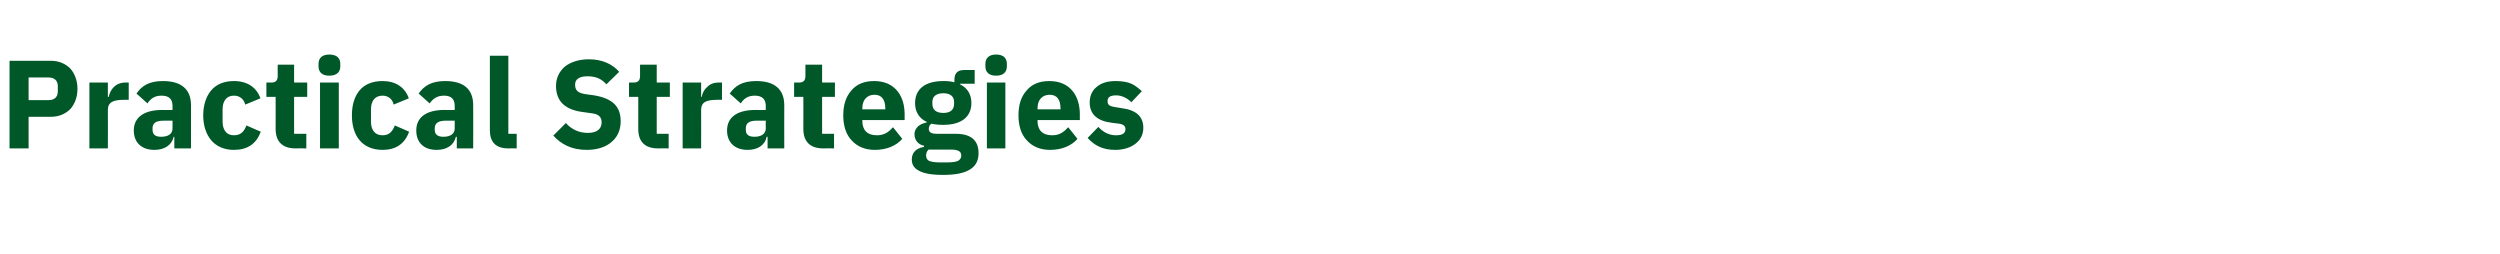 <?xml version="1.0" standalone="no"?><!DOCTYPE svg PUBLIC "-//W3C//DTD SVG 1.1//EN" "http://www.w3.org/Graphics/SVG/1.1/DTD/svg11.dtd"><svg xmlns="http://www.w3.org/2000/svg" version="1.1" width="839px" height="85.2px" viewBox="0 -17 839 85.2" style="top:-17px">  <desc>Practical Strategies</desc>  <defs/>  <g id="Polygon117183">    <path d="M 9.6 32.8 L 9.6 22.2 C 9.6 22.2 17.09 22.18 17.1 22.2 C 19.8 22.2 22 21.2 23.6 19.6 C 25.1 17.9 26 15.6 26 12.8 C 26 10.1 25.1 7.7 23.6 6 C 22 4.4 19.8 3.4 17.1 3.4 C 17.09 3.44 3.2 3.4 3.2 3.4 L 3.2 32.8 L 9.6 32.8 Z M 9.6 9 C 9.6 9 16.34 8.99 16.3 9 C 18.2 9 19.4 10 19.4 11.9 C 19.4 11.9 19.4 13.7 19.4 13.7 C 19.4 15.6 18.2 16.6 16.3 16.6 C 16.34 16.63 9.6 16.6 9.6 16.6 L 9.6 9 Z M 36.2 32.8 C 36.2 32.8 36.25 19.87 36.2 19.9 C 36.2 17.3 38 16.5 41.6 16.5 C 41.62 16.51 43.2 16.5 43.2 16.5 L 43.2 10.7 C 43.2 10.7 42.08 10.71 42.1 10.7 C 40.4 10.7 39.1 11.3 38.2 12.2 C 37.3 13.1 36.7 14.3 36.5 15.5 C 36.46 15.5 36.2 15.5 36.2 15.5 L 36.2 10.7 L 30 10.7 L 30 32.8 L 36.2 32.8 Z M 64.1 18.3 C 64.09 18.27 64.1 32.8 64.1 32.8 L 58.5 32.8 L 58.5 28.9 C 58.5 28.9 58.25 28.9 58.3 28.9 C 57.6 31.8 55.1 33.3 51.8 33.3 C 47.4 33.3 44.9 30.7 44.9 26.8 C 44.9 22.2 48.6 19.9 54.4 19.9 C 54.39 19.95 57.9 19.9 57.9 19.9 C 57.9 19.9 57.88 18.56 57.9 18.6 C 57.9 16.4 56.9 15.1 54.2 15.1 C 51.7 15.1 50.4 16.3 49.5 17.7 C 49.5 17.7 45.8 14.4 45.8 14.4 C 47.6 11.8 50 10.2 54.7 10.2 C 60.9 10.2 64.1 13 64.1 18.3 Z M 57.9 23.5 C 57.9 23.5 54.85 23.48 54.9 23.5 C 52.4 23.5 51.2 24.3 51.2 26 C 51.2 26 51.2 26.6 51.2 26.6 C 51.2 28.2 52.2 28.9 54.1 28.9 C 56.2 28.9 57.9 28.1 57.9 26.1 C 57.88 26.08 57.9 23.5 57.9 23.5 Z M 87.5 27.2 C 87.5 27.2 82.7 25.1 82.7 25.1 C 82 26.9 81 28.4 78.5 28.4 C 76 28.4 74.7 26.6 74.7 23.8 C 74.7 23.8 74.7 19.7 74.7 19.7 C 74.7 16.9 76 15.1 78.5 15.1 C 80.7 15.1 81.9 16.5 82.3 18.1 C 82.3 18.1 87.4 16 87.4 16 C 86.1 12.3 83 10.2 78.5 10.2 C 75.2 10.2 72.6 11.3 70.9 13.3 C 69.2 15.3 68.2 18.2 68.2 21.7 C 68.2 25.2 69.2 28.1 70.9 30.1 C 72.6 32.1 75.2 33.3 78.5 33.3 C 82.9 33.3 86 31.4 87.5 27.2 Z M 102.8 32.8 L 102.8 27.9 L 98.7 27.9 L 98.7 15.5 L 103.1 15.5 L 103.1 10.7 L 98.7 10.7 L 98.7 4.7 L 93.2 4.7 C 93.2 4.7 93.16 8.36 93.2 8.4 C 93.2 9.9 92.7 10.7 91 10.7 C 90.97 10.71 89.4 10.7 89.4 10.7 L 89.4 15.5 L 92.5 15.5 C 92.5 15.5 92.53 26.33 92.5 26.3 C 92.5 30.5 94.8 32.8 99.1 32.8 C 99.08 32.76 102.8 32.8 102.8 32.8 Z M 114.2 5.3 C 114.2 5.3 114.2 4.4 114.2 4.4 C 114.2 2.6 113.1 1.3 110.5 1.3 C 108 1.3 106.9 2.6 106.9 4.4 C 106.9 4.4 106.9 5.3 106.9 5.3 C 106.9 7.1 108 8.4 110.5 8.4 C 113.1 8.4 114.2 7.1 114.2 5.3 Z M 107.4 32.8 L 113.7 32.8 L 113.7 10.7 L 107.4 10.7 L 107.4 32.8 Z M 137.3 27.2 C 137.3 27.2 132.5 25.1 132.5 25.1 C 131.8 26.9 130.8 28.4 128.4 28.4 C 125.8 28.4 124.5 26.6 124.5 23.8 C 124.5 23.8 124.5 19.7 124.5 19.7 C 124.5 16.9 125.8 15.1 128.4 15.1 C 130.5 15.1 131.8 16.5 132.1 18.1 C 132.1 18.1 137.2 16 137.2 16 C 135.9 12.3 132.8 10.2 128.4 10.2 C 125 10.2 122.4 11.3 120.7 13.3 C 119 15.3 118.1 18.2 118.1 21.7 C 118.1 25.2 119 28.1 120.7 30.1 C 122.4 32.1 125 33.3 128.4 33.3 C 132.7 33.3 135.8 31.4 137.3 27.2 Z M 158.8 18.3 C 158.84 18.27 158.8 32.8 158.8 32.8 L 153.3 32.8 L 153.3 28.9 C 153.3 28.9 153.01 28.9 153 28.9 C 152.3 31.8 149.9 33.3 146.5 33.3 C 142.1 33.3 139.7 30.7 139.7 26.8 C 139.7 22.2 143.3 19.9 149.1 19.9 C 149.14 19.95 152.6 19.9 152.6 19.9 C 152.6 19.9 152.63 18.56 152.6 18.6 C 152.6 16.4 151.6 15.1 149 15.1 C 146.5 15.1 145.2 16.3 144.2 17.7 C 144.2 17.7 140.5 14.4 140.5 14.4 C 142.3 11.8 144.8 10.2 149.4 10.2 C 155.7 10.2 158.8 13 158.8 18.3 Z M 152.6 23.5 C 152.6 23.5 149.6 23.48 149.6 23.5 C 147.2 23.5 145.9 24.3 145.9 26 C 145.9 26 145.9 26.6 145.9 26.6 C 145.9 28.2 147 28.9 148.8 28.9 C 150.9 28.9 152.6 28.1 152.6 26.1 C 152.63 26.08 152.6 23.5 152.6 23.5 Z M 173.4 32.8 L 173.4 27.9 L 170.6 27.9 L 170.6 1.7 L 164.4 1.7 C 164.4 1.7 164.39 26.71 164.4 26.7 C 164.4 30.6 166.3 32.8 170.6 32.8 C 170.56 32.76 173.4 32.8 173.4 32.8 Z M 205.3 30.6 C 207.3 28.9 208.3 26.5 208.3 23.7 C 208.3 18.6 205.4 16 199.4 15 C 199.4 15 196.5 14.6 196.5 14.6 C 194 14.2 193 13.4 193 11.4 C 193 9.6 194.4 8.6 197.2 8.6 C 200.3 8.6 202.1 9.7 203.5 11.3 C 203.5 11.3 207.8 7.1 207.8 7.1 C 205.4 4.4 202 2.9 197.6 2.9 C 194.1 2.9 191.4 3.9 189.5 5.4 C 187.7 7 186.6 9.2 186.6 11.8 C 186.6 16.8 189.4 19.8 195.6 20.6 C 195.6 20.6 198.5 21 198.5 21 C 201.2 21.3 201.9 22.5 201.9 24.1 C 201.9 26.2 200.4 27.6 197.3 27.6 C 194.4 27.6 191.9 26.5 189.9 24.3 C 189.9 24.3 185.7 28.5 185.7 28.5 C 188.2 31.3 191.7 33.3 196.9 33.3 C 200.5 33.3 203.4 32.3 205.3 30.6 Z M 224.4 32.8 L 224.4 27.9 L 220.4 27.9 L 220.4 15.5 L 224.8 15.5 L 224.8 10.7 L 220.4 10.7 L 220.4 4.7 L 214.8 4.7 C 214.8 4.7 214.83 8.36 214.8 8.4 C 214.8 9.9 214.3 10.7 212.6 10.7 C 212.64 10.71 211.1 10.7 211.1 10.7 L 211.1 15.5 L 214.2 15.5 C 214.2 15.5 214.2 26.33 214.2 26.3 C 214.2 30.5 216.4 32.8 220.8 32.8 C 220.75 32.76 224.4 32.8 224.4 32.8 Z M 235.3 32.8 C 235.3 32.8 235.32 19.87 235.3 19.9 C 235.3 17.3 237 16.5 240.7 16.5 C 240.7 16.51 242.3 16.5 242.3 16.5 L 242.3 10.7 C 242.3 10.7 241.16 10.71 241.2 10.7 C 239.4 10.7 238.2 11.3 237.3 12.2 C 236.3 13.1 235.7 14.3 235.5 15.5 C 235.53 15.5 235.3 15.5 235.3 15.5 L 235.3 10.7 L 229.1 10.7 L 229.1 32.8 L 235.3 32.8 Z M 263.2 18.3 C 263.17 18.27 263.2 32.8 263.2 32.8 L 257.6 32.8 L 257.6 28.9 C 257.6 28.9 257.33 28.9 257.3 28.9 C 256.7 31.8 254.2 33.3 250.9 33.3 C 246.5 33.3 244 30.7 244 26.8 C 244 22.2 247.6 19.9 253.5 19.9 C 253.47 19.95 257 19.9 257 19.9 C 257 19.9 256.95 18.56 257 18.6 C 257 16.4 255.9 15.1 253.3 15.1 C 250.8 15.1 249.5 16.3 248.6 17.7 C 248.6 17.7 244.9 14.4 244.9 14.4 C 246.7 11.8 249.1 10.2 253.8 10.2 C 260 10.2 263.2 13 263.2 18.3 Z M 257 23.5 C 257 23.5 253.93 23.48 253.9 23.5 C 251.5 23.5 250.3 24.3 250.3 26 C 250.3 26 250.3 26.6 250.3 26.6 C 250.3 28.2 251.3 28.9 253.2 28.9 C 255.2 28.9 257 28.1 257 26.1 C 256.95 26.08 257 23.5 257 23.5 Z M 279.9 32.8 L 279.9 27.9 L 275.9 27.9 L 275.9 15.5 L 280.2 15.5 L 280.2 10.7 L 275.9 10.7 L 275.9 4.7 L 270.3 4.7 C 270.3 4.7 270.27 8.36 270.3 8.4 C 270.3 9.9 269.8 10.7 268.1 10.7 C 268.08 10.71 266.5 10.7 266.5 10.7 L 266.5 15.5 L 269.6 15.5 C 269.6 15.5 269.64 26.33 269.6 26.3 C 269.6 30.5 271.9 32.8 276.2 32.8 C 276.19 32.76 279.9 32.8 279.9 32.8 Z M 302.8 29.6 C 302.8 29.6 299.7 25.7 299.7 25.7 C 298.3 27.2 296.9 28.4 294.3 28.4 C 290.9 28.4 289.4 26.5 289.4 23.6 C 289.42 23.65 289.4 23.3 289.4 23.3 L 303.6 23.3 C 303.6 23.3 303.57 21.46 303.6 21.5 C 303.6 18.5 302.9 15.7 301.2 13.6 C 299.5 11.5 297 10.2 293.3 10.2 C 290 10.2 287.4 11.3 285.7 13.4 C 283.9 15.4 283 18.2 283 21.7 C 283 25.2 283.9 28.1 285.8 30.1 C 287.6 32.1 290.2 33.3 293.6 33.3 C 297.6 33.3 300.8 31.9 302.8 29.6 Z M 297.1 19.3 C 297.15 19.28 297.1 19.7 297.1 19.7 L 289.4 19.7 C 289.4 19.7 289.42 19.32 289.4 19.3 C 289.4 16.6 290.9 14.8 293.5 14.8 C 296 14.8 297.1 16.6 297.1 19.3 Z M 320.7 27.9 C 320.7 27.9 314.3 27.9 314.3 27.9 C 312.4 27.9 311.7 27.3 311.7 26.2 C 311.7 25.5 312 24.9 312.6 24.5 C 313.8 24.8 315.1 24.9 316.6 24.9 C 322.9 24.9 326 22 326 17.6 C 326 14.8 324.8 12.6 322.2 11.3 C 322.22 11.34 322.2 11.1 322.2 11.1 L 327.1 11.1 L 327.1 6.5 C 327.1 6.5 323.61 6.47 323.6 6.5 C 321.5 6.5 320.3 7.4 320.3 9.8 C 320.3 9.8 320.3 10.6 320.3 10.6 C 319.2 10.3 318 10.2 316.6 10.2 C 310.2 10.2 307.1 13.1 307.1 17.6 C 307.1 20.5 308.4 22.7 311 23.9 C 311 23.9 311 24.1 311 24.1 C 310 24.3 309 24.7 308.2 25.3 C 307.5 26 306.9 26.8 306.9 28 C 306.9 29.9 308 31.5 310.1 31.9 C 310.1 31.9 310.1 32.3 310.1 32.3 C 307.6 32.7 306 34.1 306 36.5 C 306 38.2 306.7 39.4 308.4 40.3 C 310 41.2 312.6 41.7 316.5 41.7 C 321 41.7 323.9 41 325.8 39.7 C 327.6 38.5 328.4 36.7 328.4 34.4 C 328.4 30.3 326.1 27.9 320.7 27.9 Z M 321.5 37 C 320.8 37.3 319.6 37.5 317.9 37.5 C 317.9 37.5 315.4 37.5 315.4 37.5 C 313.7 37.5 312.6 37.3 311.8 37 C 311.1 36.6 310.8 36 310.8 35.2 C 310.8 34.5 311 33.8 311.6 33.2 C 311.6 33.2 319.2 33.2 319.2 33.2 C 321.7 33.2 322.6 33.9 322.6 35.2 C 322.6 36 322.2 36.6 321.5 37 Z M 312.9 17.8 C 312.9 17.8 312.9 17.3 312.9 17.3 C 312.9 15.4 314.1 14.3 316.6 14.3 C 319 14.3 320.2 15.4 320.2 17.3 C 320.2 17.3 320.2 17.8 320.2 17.8 C 320.2 19.8 319 20.9 316.6 20.9 C 314.1 20.9 312.9 19.8 312.9 17.8 Z M 337.9 5.3 C 337.9 5.3 337.9 4.4 337.9 4.4 C 337.9 2.6 336.8 1.3 334.3 1.3 C 331.8 1.3 330.7 2.6 330.7 4.4 C 330.7 4.4 330.7 5.3 330.7 5.3 C 330.7 7.1 331.8 8.4 334.3 8.4 C 336.8 8.4 337.9 7.1 337.9 5.3 Z M 331.2 32.8 L 337.4 32.8 L 337.4 10.7 L 331.2 10.7 L 331.2 32.8 Z M 361.6 29.6 C 361.6 29.6 358.5 25.7 358.5 25.7 C 357.1 27.2 355.7 28.4 353.1 28.4 C 349.7 28.4 348.2 26.5 348.2 23.6 C 348.22 23.65 348.2 23.3 348.2 23.3 L 362.4 23.3 C 362.4 23.3 362.37 21.46 362.4 21.5 C 362.4 18.5 361.7 15.7 360 13.6 C 358.3 11.5 355.8 10.2 352.1 10.2 C 348.8 10.2 346.2 11.3 344.5 13.4 C 342.7 15.4 341.8 18.2 341.8 21.7 C 341.8 25.2 342.7 28.1 344.6 30.1 C 346.4 32.1 349 33.3 352.4 33.3 C 356.4 33.3 359.6 31.9 361.6 29.6 Z M 355.9 19.3 C 355.95 19.28 355.9 19.7 355.9 19.7 L 348.2 19.7 C 348.2 19.7 348.22 19.32 348.2 19.3 C 348.2 16.6 349.7 14.8 352.3 14.8 C 354.8 14.8 355.9 16.6 355.9 19.3 Z M 381.1 31.2 C 382.8 29.9 383.7 28.1 383.7 25.9 C 383.7 22.1 381.3 19.9 376.4 19.3 C 376.4 19.3 374 18.9 374 18.9 C 372.2 18.6 371.7 18.1 371.7 16.9 C 371.7 15.7 372.5 15 374.6 15 C 376.4 15 378.3 15.9 379.7 17.3 C 379.7 17.3 383.2 13.6 383.2 13.6 C 382.1 12.6 381 11.7 379.7 11.1 C 378.3 10.5 376.6 10.2 374.3 10.2 C 371.6 10.2 369.5 10.9 368 12.2 C 366.5 13.4 365.7 15.2 365.7 17.4 C 365.7 21.3 368.2 23.6 373.1 24.2 C 373.1 24.2 375.5 24.5 375.5 24.5 C 377 24.7 377.7 25.3 377.7 26.3 C 377.7 27.6 376.9 28.4 374.5 28.4 C 372.1 28.4 370.2 27.3 368.6 25.6 C 368.6 25.6 365 29.3 365 29.3 C 367.3 31.8 370 33.3 374.3 33.3 C 377.1 33.3 379.5 32.5 381.1 31.2 Z " stroke="none" fill="#005829"/>  </g></svg>